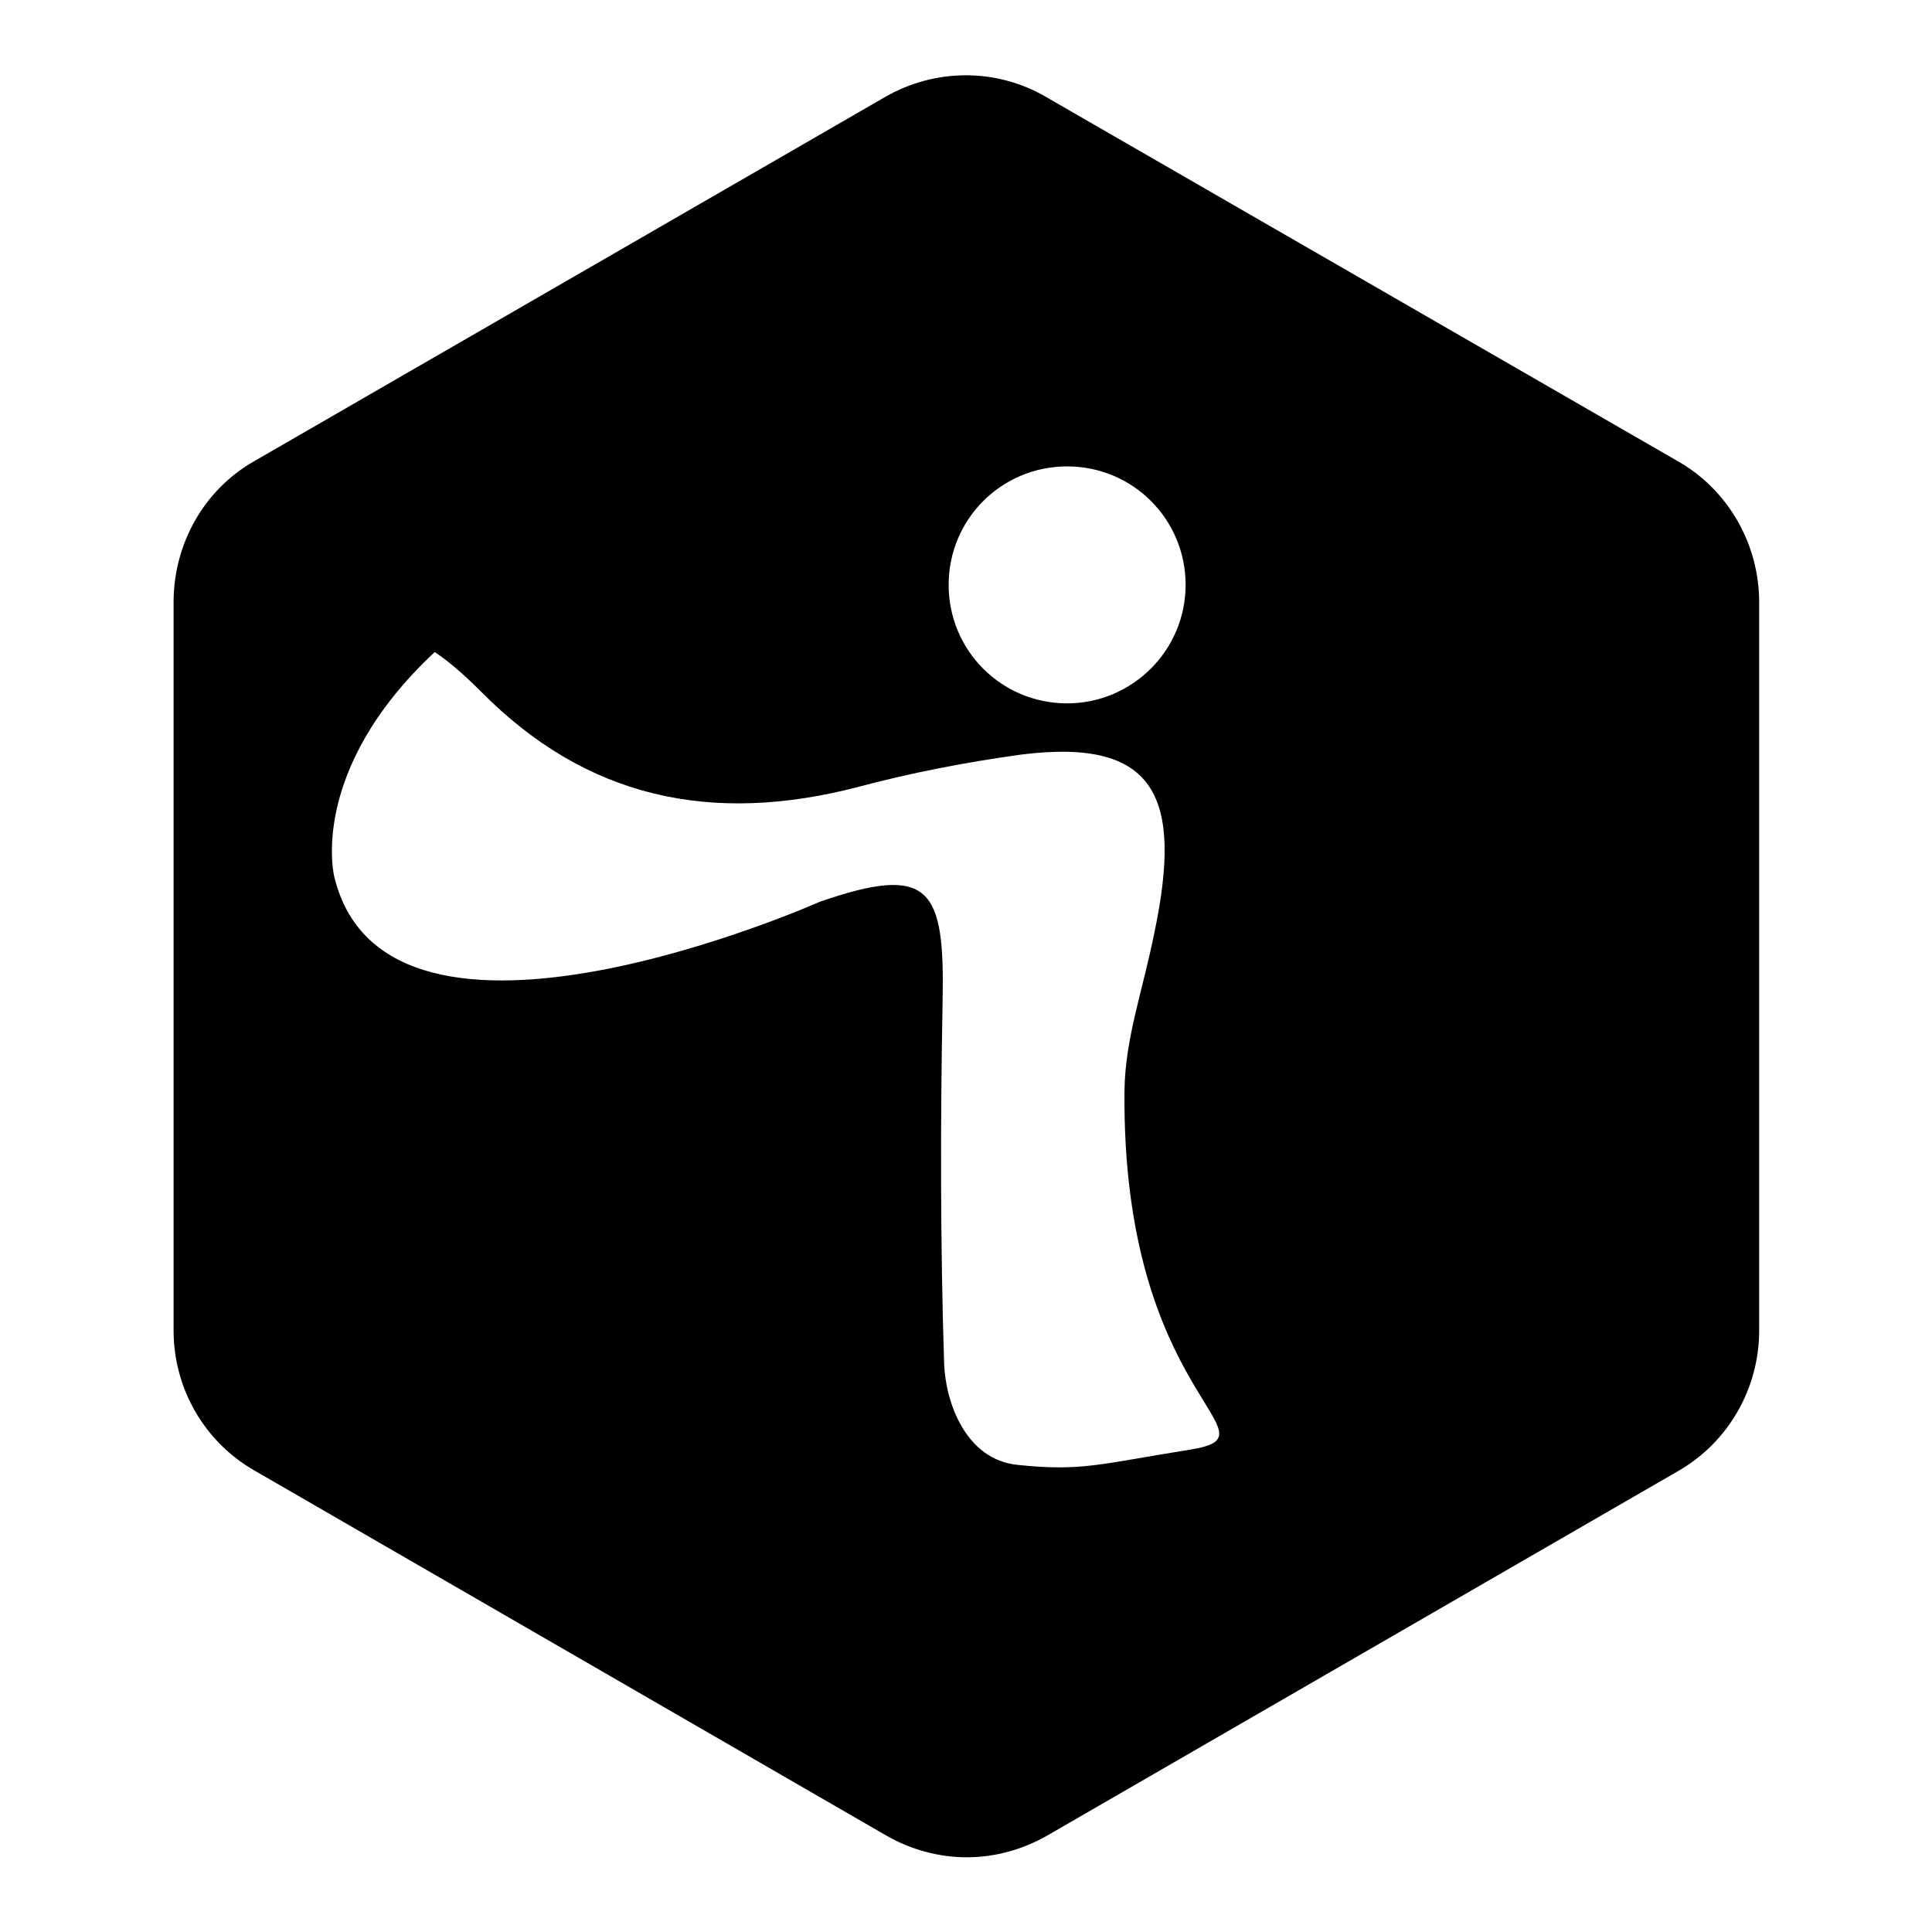<?xml version="1.0" encoding="utf-8"?>
<!-- Svg Vector Icons : http://www.onlinewebfonts.com/icon -->
<!DOCTYPE svg PUBLIC "-//W3C//DTD SVG 1.1//EN" "http://www.w3.org/Graphics/SVG/1.1/DTD/svg11.dtd">
<svg version="1.1" xmlns="http://www.w3.org/2000/svg" xmlns:xlink="http://www.w3.org/1999/xlink" x="0px" y="0px" viewBox="0 0 256 256" enable-background="new 0 0 256 256" xml:space="preserve">
<g><g><g><path fill="#000000" d="M222.3,61.1l-83.6-48.2c-6.6-3.9-14.8-3.9-21.5,0L33.7,61.1C27,64.9,23,72.1,23,79.8v96.5c0,7.7,4.1,14.8,10.8,18.6l83.6,48.3c3.3,1.9,7,2.9,10.7,2.9c3.7,0,7.4-1,10.7-2.9l83.6-48.3c6.6-3.8,10.7-10.9,10.7-18.6V79.8C233.1,72.1,229,64.9,222.3,61.1z M157.6,192.1c-11.9,1.9-14.3,2.9-22.8,2c-6.8-0.7-9.5-8.2-9.7-13.4c-0.5-15.9-0.5-32-0.2-48c0.3-15-1.6-18.3-16.3-13.2c0,0-57.3,25.5-64.3-3.3c0,0-3.6-14,13.3-29.8c2,1.3,4.3,3.4,6.1,5.2c14,14.2,30.6,17.7,49.9,12.7c7.1-1.9,14.4-3.3,21.6-4.3c18-2.3,21.5,5.6,17.8,23.4c-1.6,8-3.9,14.1-4,21.1C148.6,185.6,170.2,190.1,157.6,192.1z M141.4,93.2c-8.7,0-15.7-7-15.7-15.7c0-8.7,7-15.7,15.7-15.7c8.7,0,15.7,7,15.7,15.7C157.1,86.2,150,93.2,141.4,93.2z"/></g><g></g><g></g><g></g><g></g><g></g><g></g><g></g><g></g><g></g><g></g><g></g><g></g><g></g><g></g><g></g></g></g>
</svg>